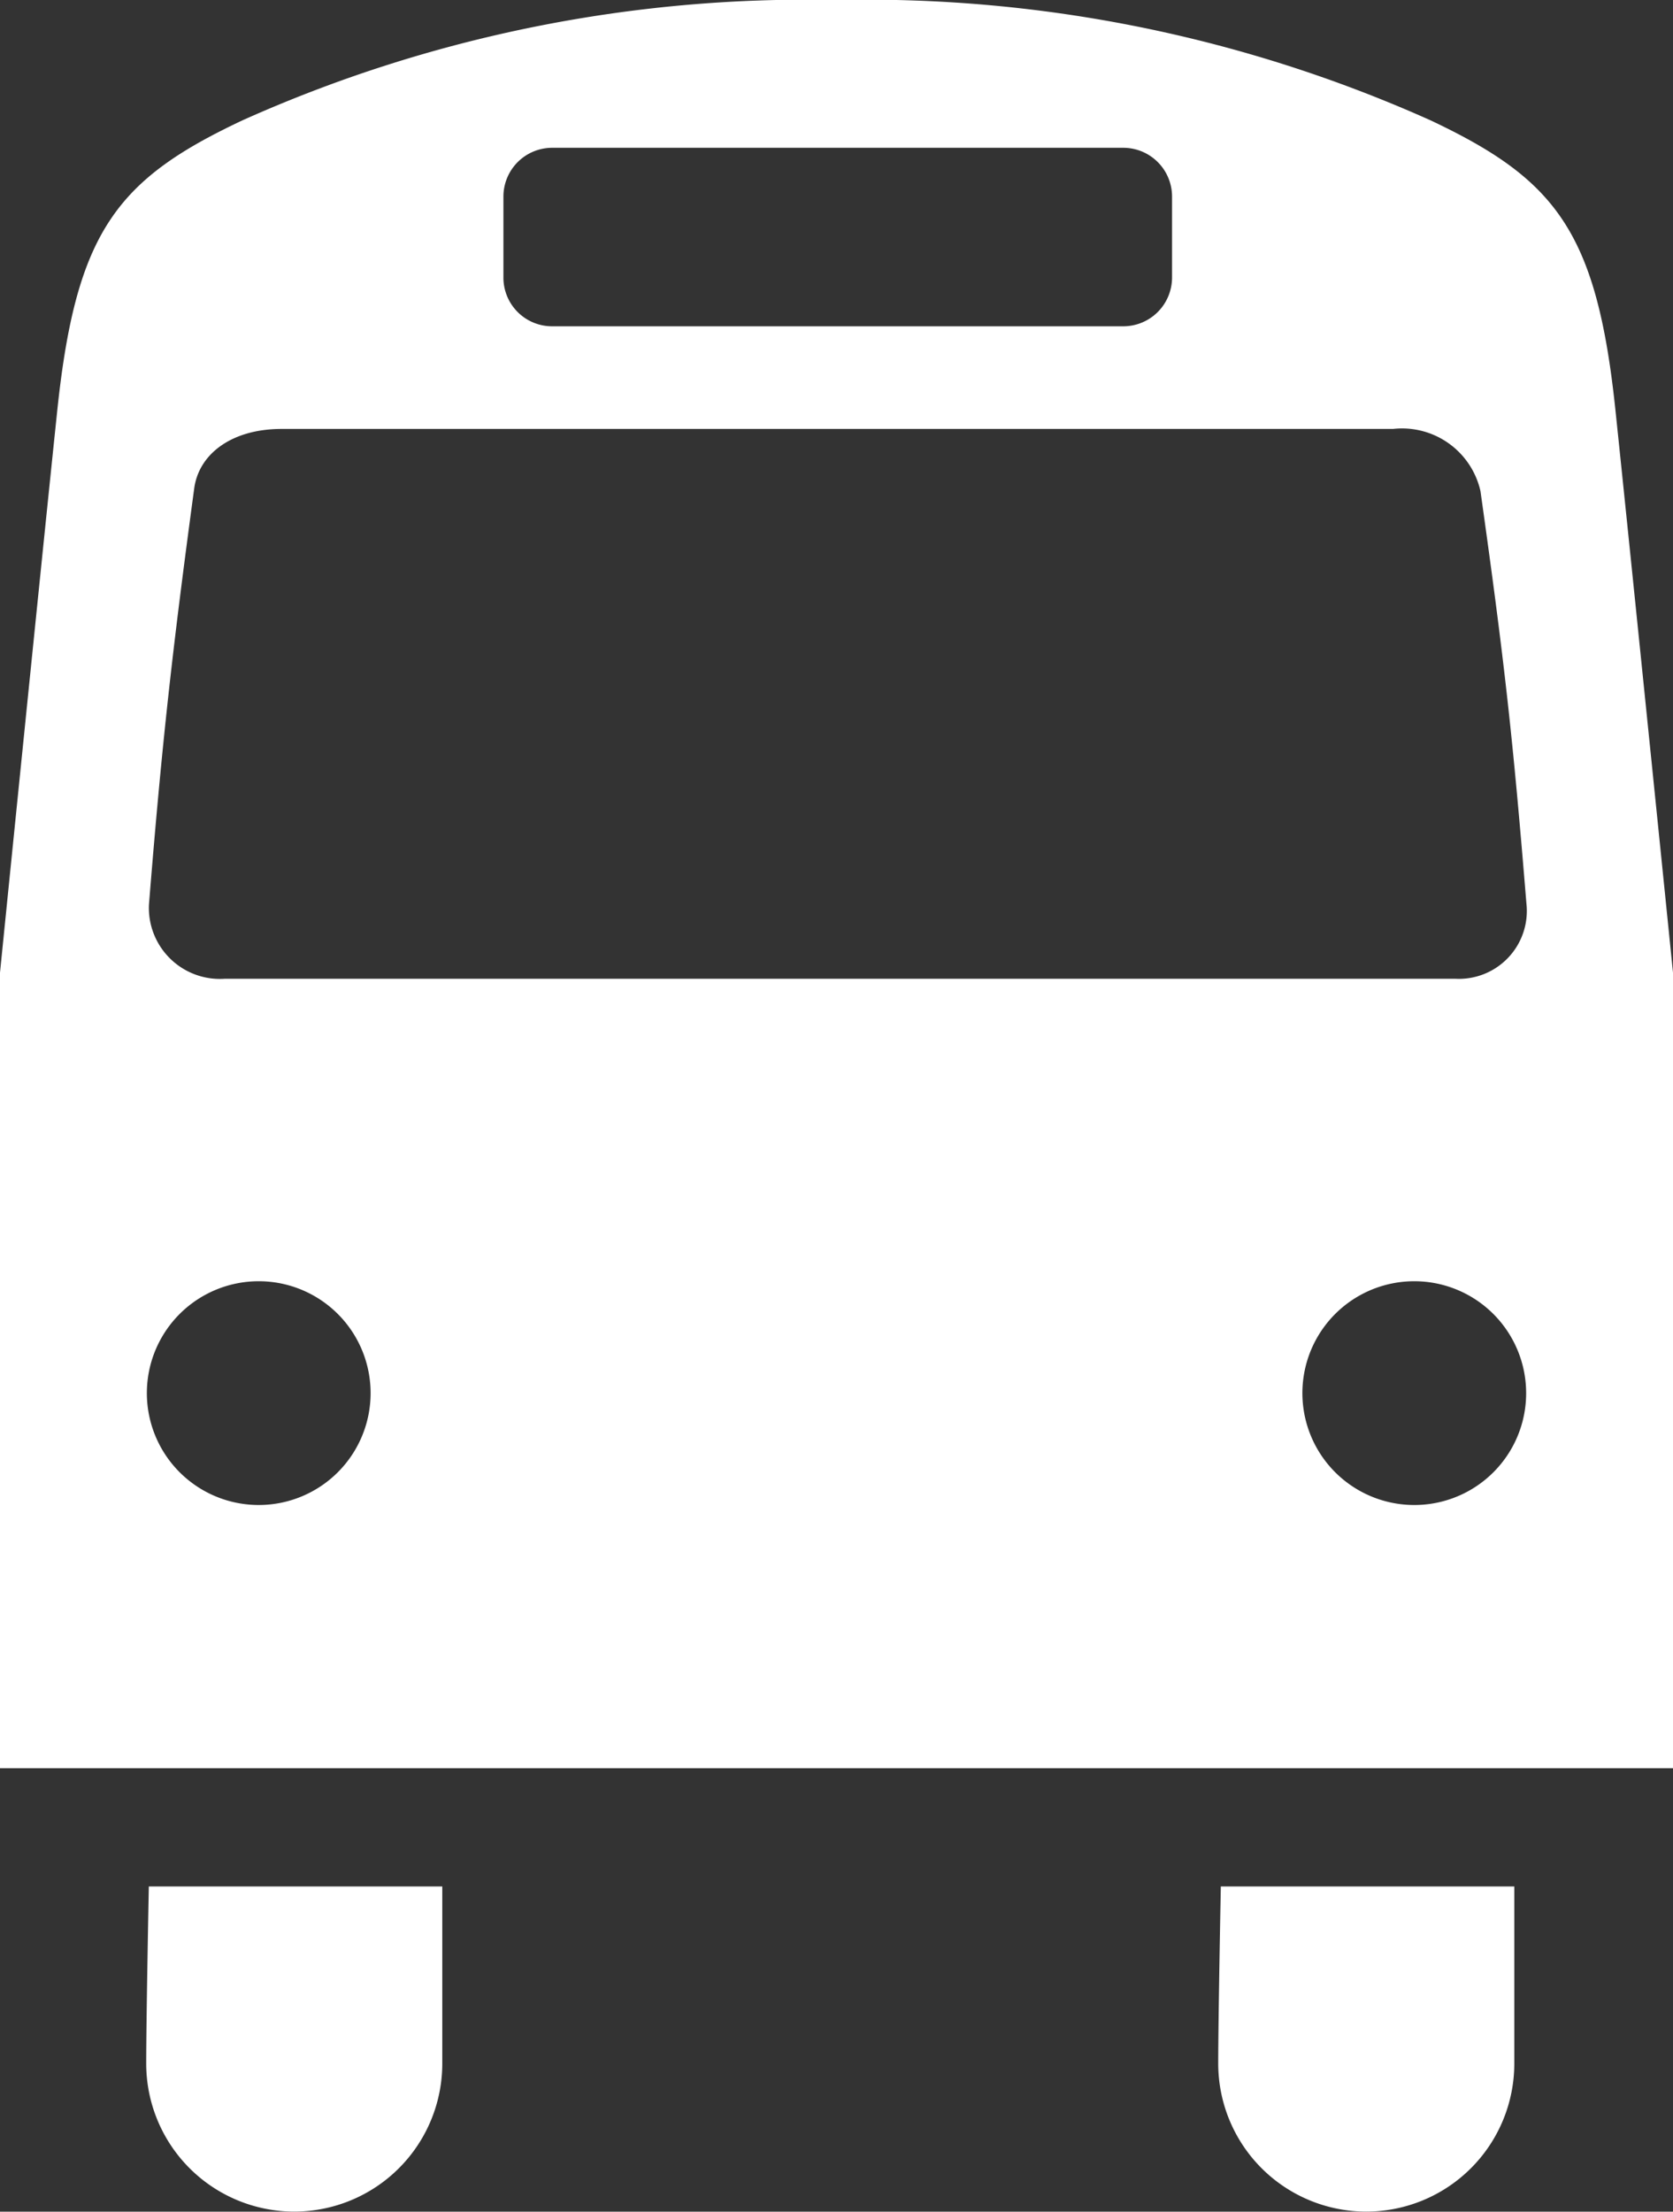 <svg id="Ebene_1" data-name="Ebene 1" xmlns="http://www.w3.org/2000/svg" viewBox="0 0 12.861 17">
  <rect x="0" y="0" width="12.861" height="17" fill="#333333" stroke="none"/>
  <defs>
    <style>
      .cls-1 {
        fill: #fff;
      }
    </style>
  </defs>
  <title>Icon_Fahrplan_weiss</title>
  <g>
    <path class="cls-1" d="M12.418,3.148c-.144-1.37-.46-1.77-1.423-2.224A10.606,10.606,0,0,0,6.43,0,10.6,10.6,0,0,0,1.866.924C.9,1.378.586,1.778.441,3.148.312,4.38,0,7.476,0,7.476v6.115H12.861V7.476S12.547,4.38,12.418,3.148ZM3.87,1.512a.375.375,0,0,1,.374-.376H8.635a.375.375,0,0,1,.375.376v.621a.375.375,0,0,1-.375.375H4.244a.374.374,0,0,1-.374-.375ZM1.991,11.568a.86.86,0,1,1,.858-.859A.86.86,0,0,1,1.991,11.568Zm8.881,0a.86.86,0,1,1,.86-.859A.859.859,0,0,1,10.872,11.568Zm.313-4.045H1.73a.546.546,0,0,1-.585-.569c.1-1.244.179-1.948.348-3.2.036-.266.29-.457.671-.457h8.545a.618.618,0,0,1,.672.478c.185,1.316.249,1.894.353,3.168A.522.522,0,0,1,11.185,7.523Z"/>
    <path class="cls-1" d="M1.124,15.861a1.138,1.138,0,1,0,2.276,0V14.5H1.144S1.124,15.513,1.124,15.861Z"/>
    <path class="cls-1" d="M9.365,15.861a1.138,1.138,0,1,0,2.276,0V14.5H9.385S9.365,15.513,9.365,15.861Z"/>
  </g>
</svg>
